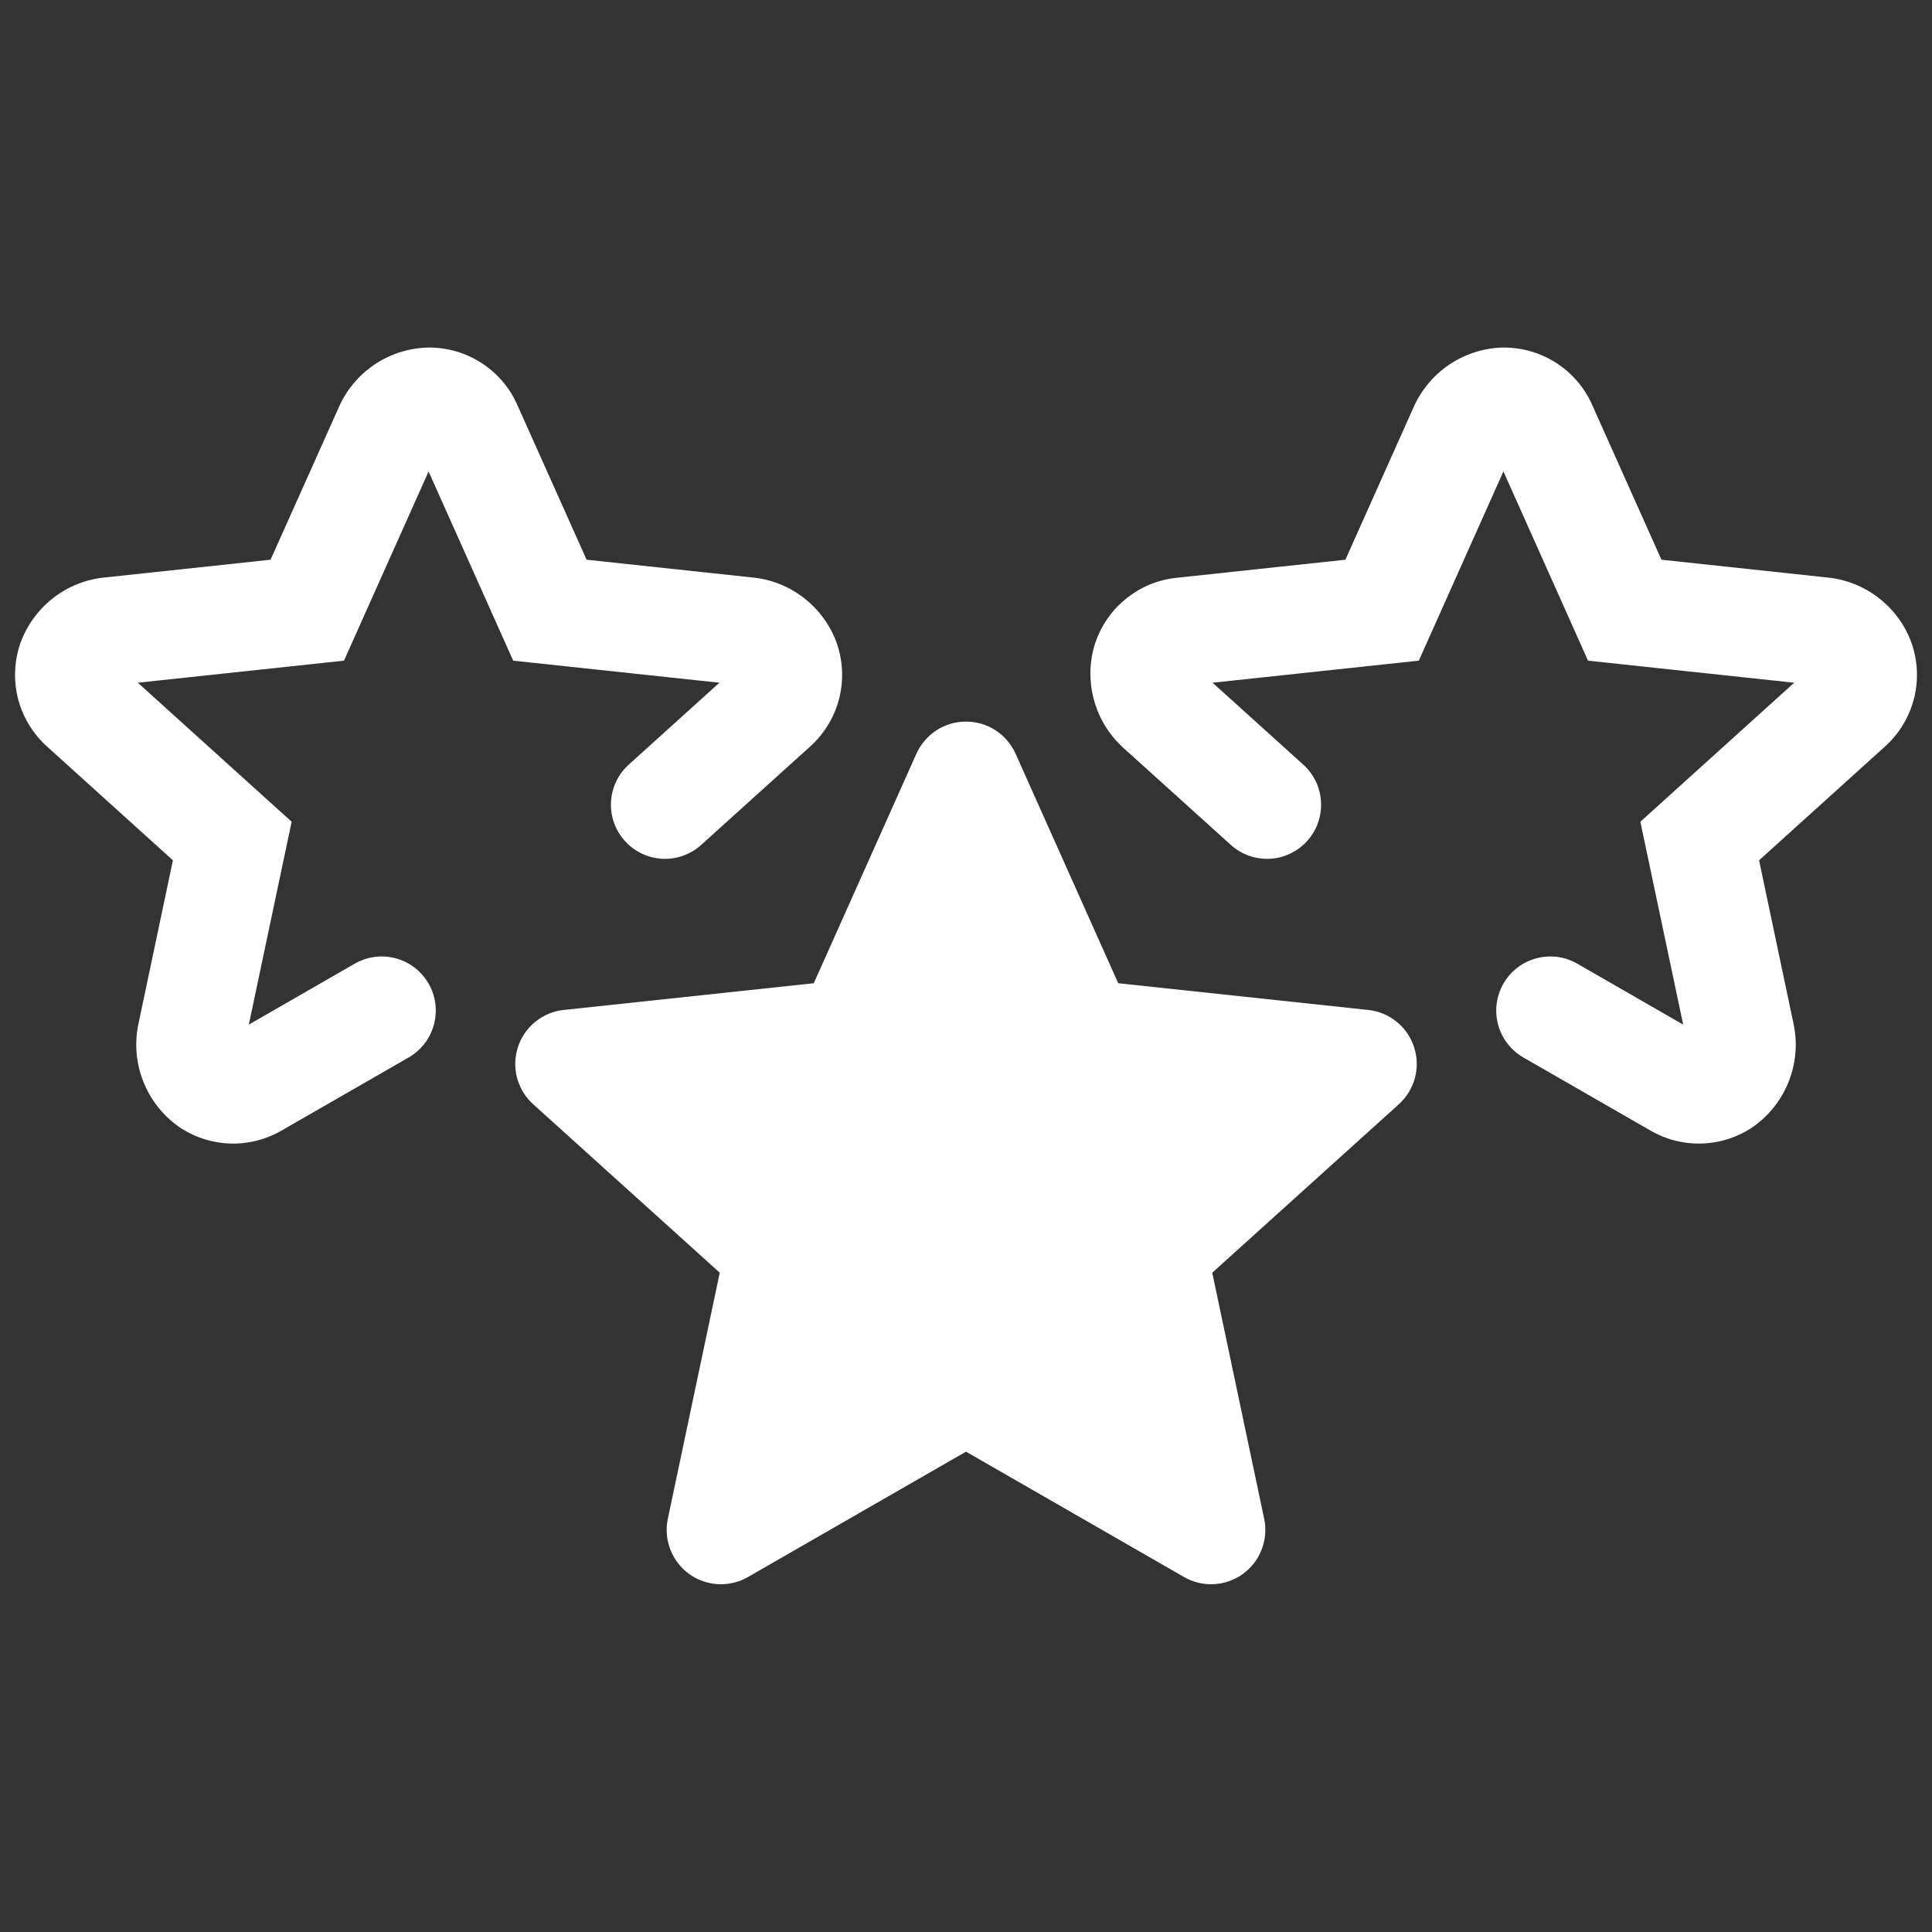 <?xml version="1.0" encoding="UTF-8"?>
<svg xmlns="http://www.w3.org/2000/svg" width="24" height="24" viewBox="0 0 24 24" fill="none">
  <rect x="0" y="0" width="24" height="24" fill="#333333" stroke="none"/>
  <path d="M16.997 12.546L13.891 12.214L12.616 9.363C12.562 9.244 12.476 9.143 12.367 9.072C12.258 9.001 12.13 8.964 12 8.964C11.87 8.964 11.742 9.001 11.633 9.072C11.524 9.143 11.438 9.244 11.384 9.363L10.109 12.214L7.003 12.546C6.874 12.559 6.751 12.611 6.65 12.693C6.549 12.774 6.474 12.884 6.434 13.008C6.393 13.132 6.39 13.264 6.423 13.39C6.457 13.516 6.526 13.629 6.623 13.717L8.941 15.81L8.296 18.867C8.269 18.994 8.28 19.127 8.327 19.248C8.374 19.37 8.454 19.475 8.56 19.552C8.665 19.628 8.79 19.672 8.92 19.679C9.05 19.686 9.18 19.655 9.292 19.59L12 18.033L14.708 19.59C14.82 19.655 14.95 19.686 15.08 19.679C15.21 19.672 15.335 19.628 15.44 19.552C15.546 19.475 15.627 19.37 15.673 19.248C15.72 19.127 15.731 18.994 15.704 18.867L15.059 15.81L17.377 13.717C17.474 13.629 17.543 13.516 17.577 13.39C17.61 13.264 17.607 13.132 17.566 13.008C17.526 12.884 17.451 12.774 17.35 12.693C17.249 12.611 17.126 12.559 16.997 12.546Z" fill="white"></path>
  <path d="M23.741 7.974C23.659 7.755 23.517 7.564 23.331 7.423C23.146 7.281 22.924 7.194 22.692 7.173L20.639 6.953L19.78 5.033C19.684 4.814 19.524 4.629 19.321 4.501C19.118 4.374 18.882 4.31 18.642 4.318C18.409 4.329 18.184 4.405 17.992 4.537C17.8 4.67 17.649 4.854 17.556 5.068L16.713 6.953L14.622 7.177C14.384 7.2 14.158 7.295 13.974 7.449C13.79 7.602 13.656 7.807 13.59 8.038C13.528 8.263 13.531 8.5 13.598 8.724C13.664 8.948 13.793 9.148 13.968 9.302L15.289 10.495C15.354 10.554 15.431 10.6 15.514 10.63C15.597 10.659 15.685 10.672 15.773 10.668C15.861 10.664 15.948 10.642 16.027 10.604C16.107 10.566 16.179 10.513 16.238 10.447C16.297 10.382 16.343 10.306 16.372 10.222C16.402 10.139 16.415 10.051 16.41 9.963C16.406 9.875 16.384 9.788 16.346 9.708C16.308 9.629 16.255 9.557 16.189 9.498L15.063 8.481L17.625 8.207L18.676 5.856L19.727 8.207L22.288 8.481L20.377 10.208L20.909 12.728L19.593 11.971C19.439 11.882 19.256 11.858 19.084 11.905C18.912 11.951 18.765 12.064 18.676 12.219C18.632 12.295 18.604 12.38 18.592 12.467C18.581 12.555 18.587 12.643 18.61 12.729C18.633 12.814 18.672 12.894 18.726 12.963C18.78 13.033 18.847 13.092 18.923 13.136L20.499 14.042C20.696 14.157 20.921 14.214 21.149 14.205C21.377 14.196 21.597 14.123 21.784 13.993C21.984 13.85 22.137 13.652 22.225 13.422C22.313 13.193 22.331 12.943 22.277 12.704L21.852 10.687L23.412 9.277C23.591 9.117 23.718 8.908 23.777 8.676C23.835 8.444 23.823 8.199 23.741 7.974Z" fill="white"></path>
  <path d="M5.324 5.857L6.375 8.207L8.937 8.481L7.811 9.498C7.678 9.618 7.599 9.785 7.59 9.963C7.581 10.141 7.643 10.315 7.763 10.447C7.882 10.579 8.049 10.659 8.227 10.668C8.405 10.677 8.579 10.615 8.711 10.495L10.06 9.277C10.239 9.117 10.366 8.908 10.425 8.676C10.483 8.444 10.471 8.199 10.389 7.974C10.307 7.756 10.165 7.565 9.98 7.423C9.795 7.281 9.573 7.194 9.341 7.173L7.287 6.953L6.428 5.034C6.332 4.814 6.172 4.629 5.969 4.501C5.767 4.374 5.53 4.31 5.291 4.318C5.058 4.329 4.832 4.404 4.64 4.537C4.448 4.67 4.297 4.854 4.205 5.068L3.361 6.953L1.307 7.173C1.075 7.194 0.853 7.281 0.668 7.423C0.483 7.565 0.341 7.756 0.259 7.974C0.177 8.199 0.165 8.444 0.223 8.676C0.282 8.908 0.409 9.117 0.588 9.277L2.148 10.687L1.723 12.703C1.669 12.943 1.687 13.193 1.775 13.422C1.863 13.652 2.016 13.85 2.216 13.993C2.403 14.123 2.624 14.196 2.851 14.205C3.079 14.214 3.304 14.157 3.501 14.042L5.077 13.136C5.153 13.092 5.22 13.033 5.274 12.963C5.328 12.894 5.367 12.814 5.39 12.729C5.413 12.643 5.419 12.555 5.408 12.467C5.397 12.38 5.368 12.295 5.324 12.219C5.235 12.064 5.089 11.951 4.917 11.905C4.745 11.858 4.561 11.882 4.407 11.971L3.091 12.728L3.623 10.208L1.712 8.481L4.273 8.207L5.324 5.857Z" fill="white"></path>
</svg>
